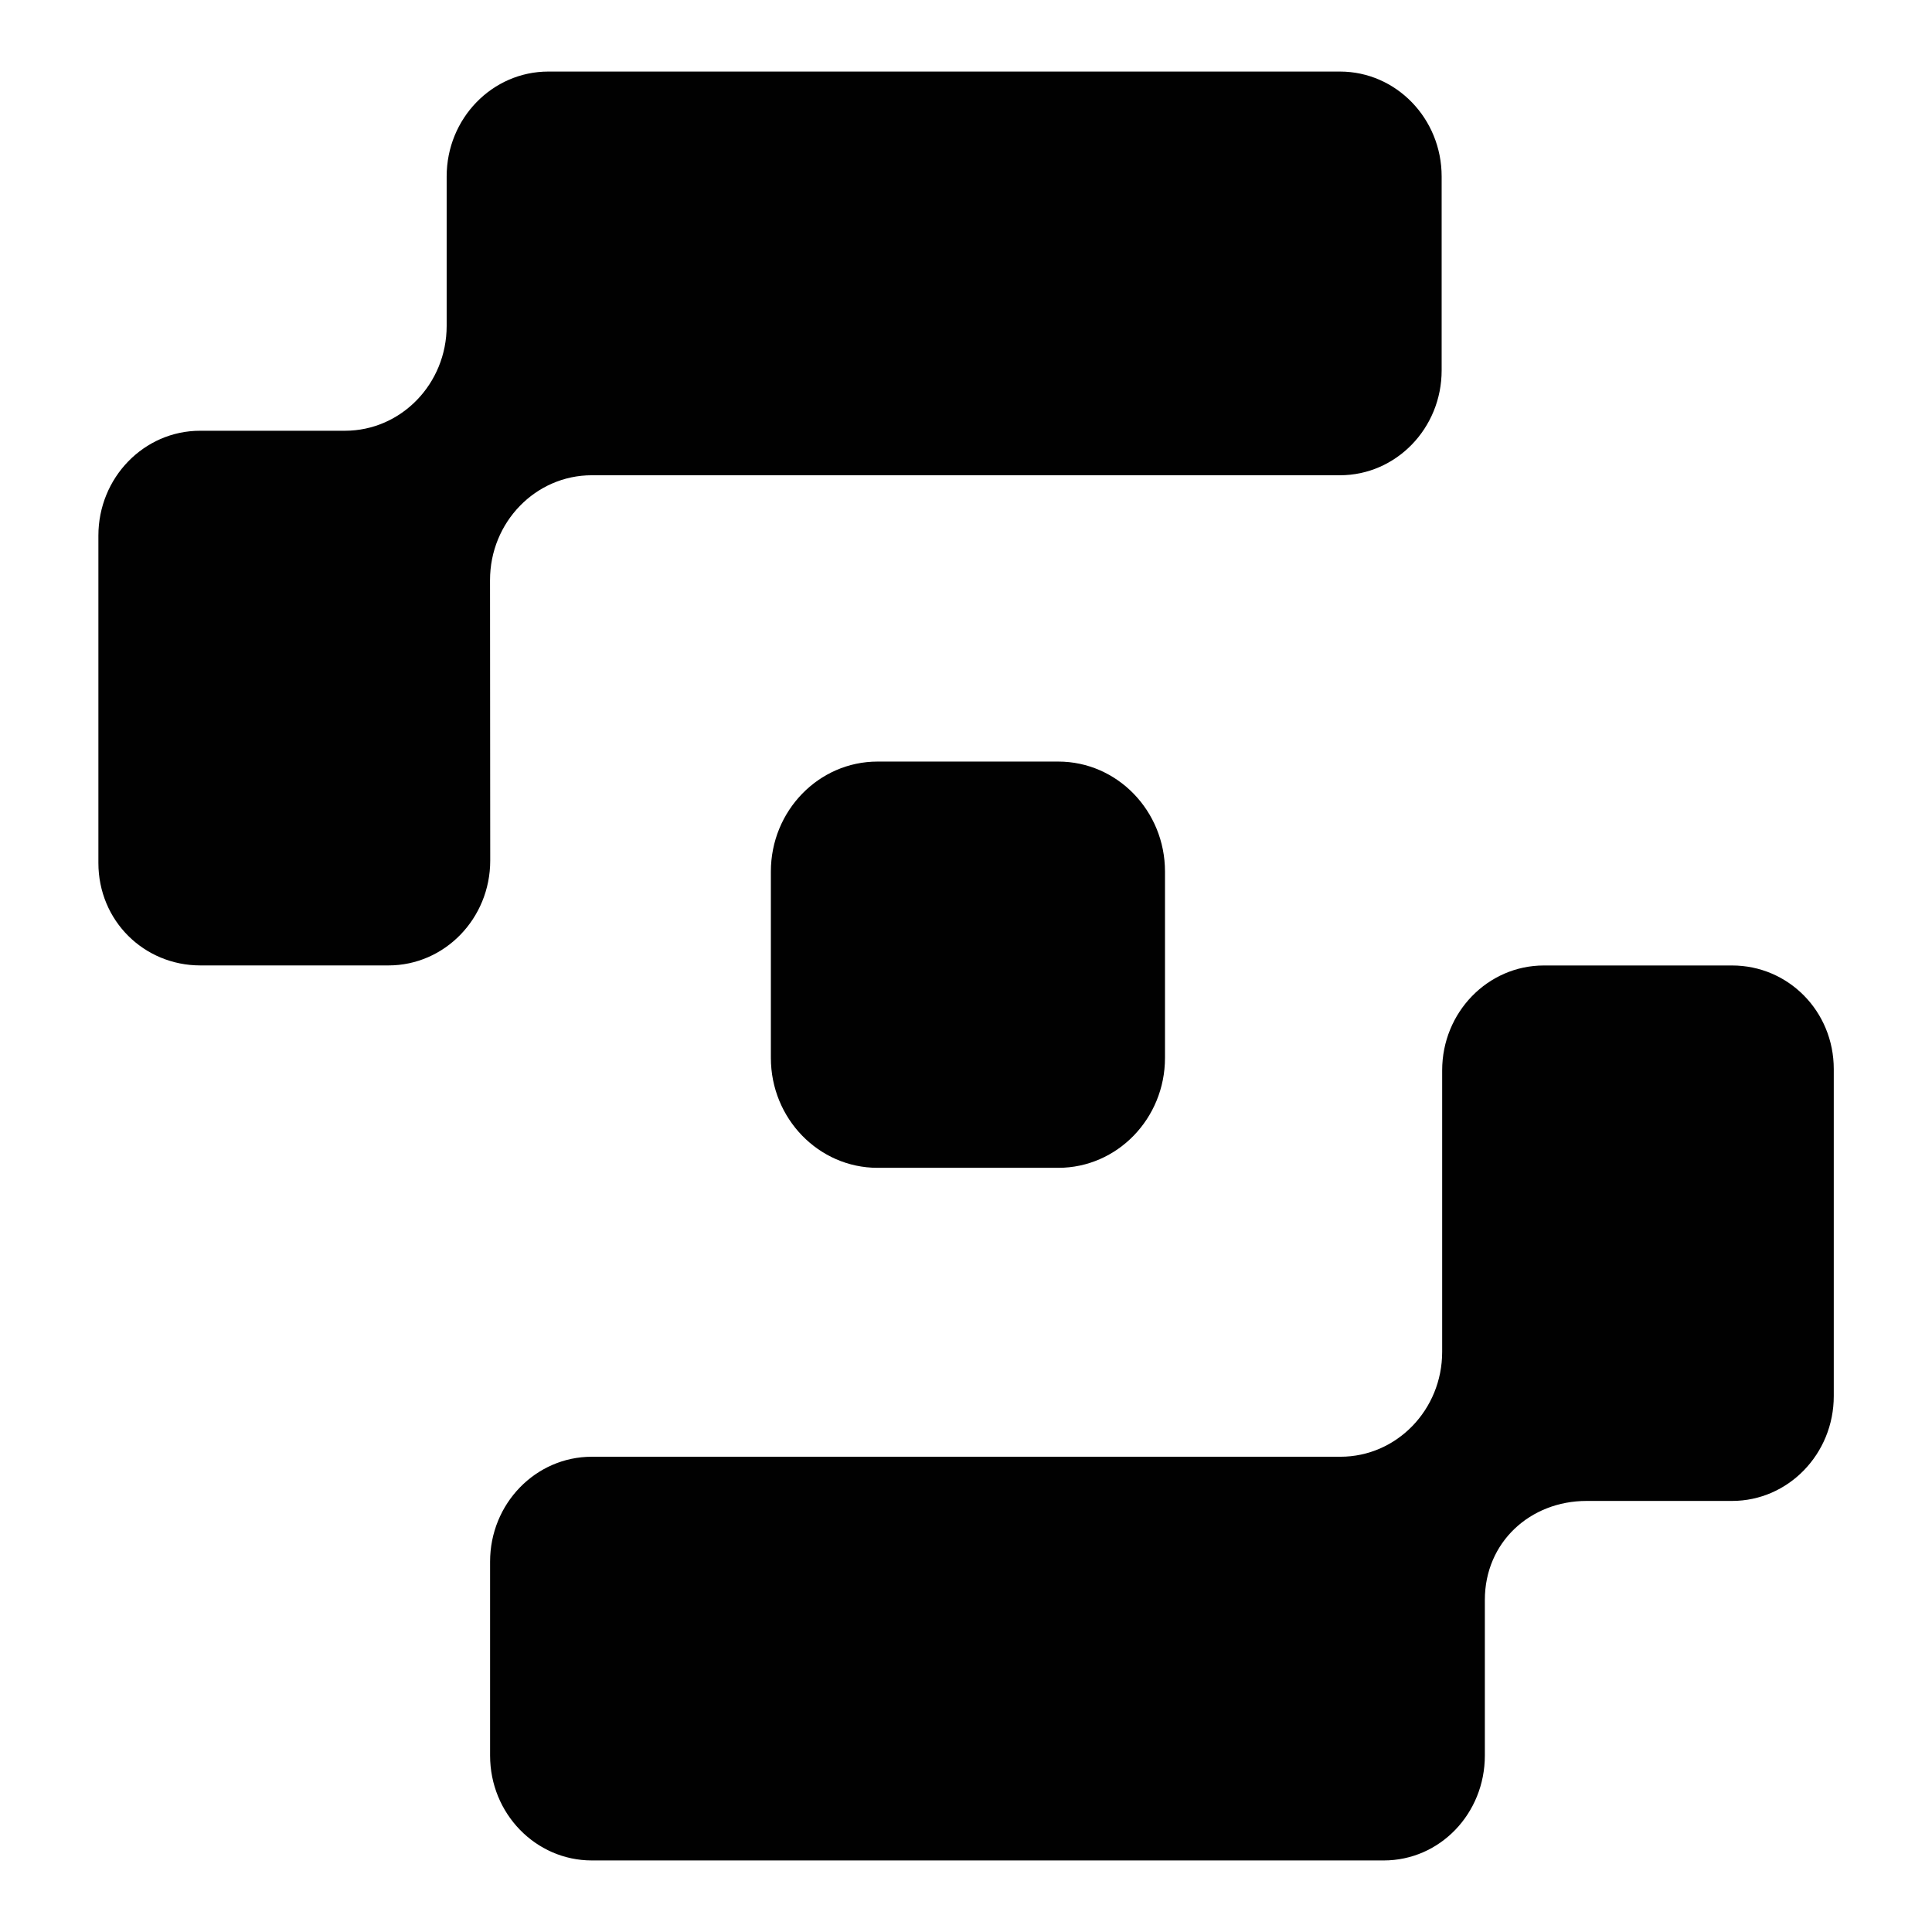 <svg width="1080" height="1080" viewBox="0 0 1080 1080" fill="none" xmlns="http://www.w3.org/2000/svg">
<path d="M968.238 539.708H863.049C831.633 539.708 806.179 565.949 806.179 598.33V755.706C806.179 788.087 780.721 814.327 749.308 814.327H330.837C299.42 814.327 273.963 840.568 273.963 872.952V981.378C273.963 1013.76 299.42 1040 330.837 1040H773.528C804.945 1040 830.037 1013.76 830.037 981.378V894.385C830.037 862.004 855.494 839.032 886.91 839.032H968.217C999.63 839.032 1025.09 812.791 1025.09 780.407V597.65C1025.09 565.269 999.651 539.708 968.238 539.708Z" fill="#010101"/>
<path d="M273.929 324.297C273.929 291.912 299.387 265.672 330.803 265.672H749.017C780.434 265.672 805.888 239.432 805.888 207.051V98.623C805.888 66.24 780.434 40 749.017 40H306.558C275.145 40 249.687 66.24 249.687 98.623V182.171C249.687 214.552 224.233 240.792 192.816 240.792H111.871C80.456 240.792 55 267.033 55 299.417V482.371C55 514.755 80.562 539.677 111.978 539.677H217.164C248.581 539.677 274.038 513.44 274.038 481.056L273.929 324.297Z" fill="#010101"/>
<path d="M490.559 425.725H591.596C624.525 425.725 651.237 453.28 651.237 487.2V591.349C651.237 625.287 624.504 652.821 591.596 652.821H490.559C457.634 652.821 430.922 625.265 430.922 591.349V487.2C430.922 453.259 457.655 425.725 490.559 425.725Z" fill="#010101"/>
</svg>
